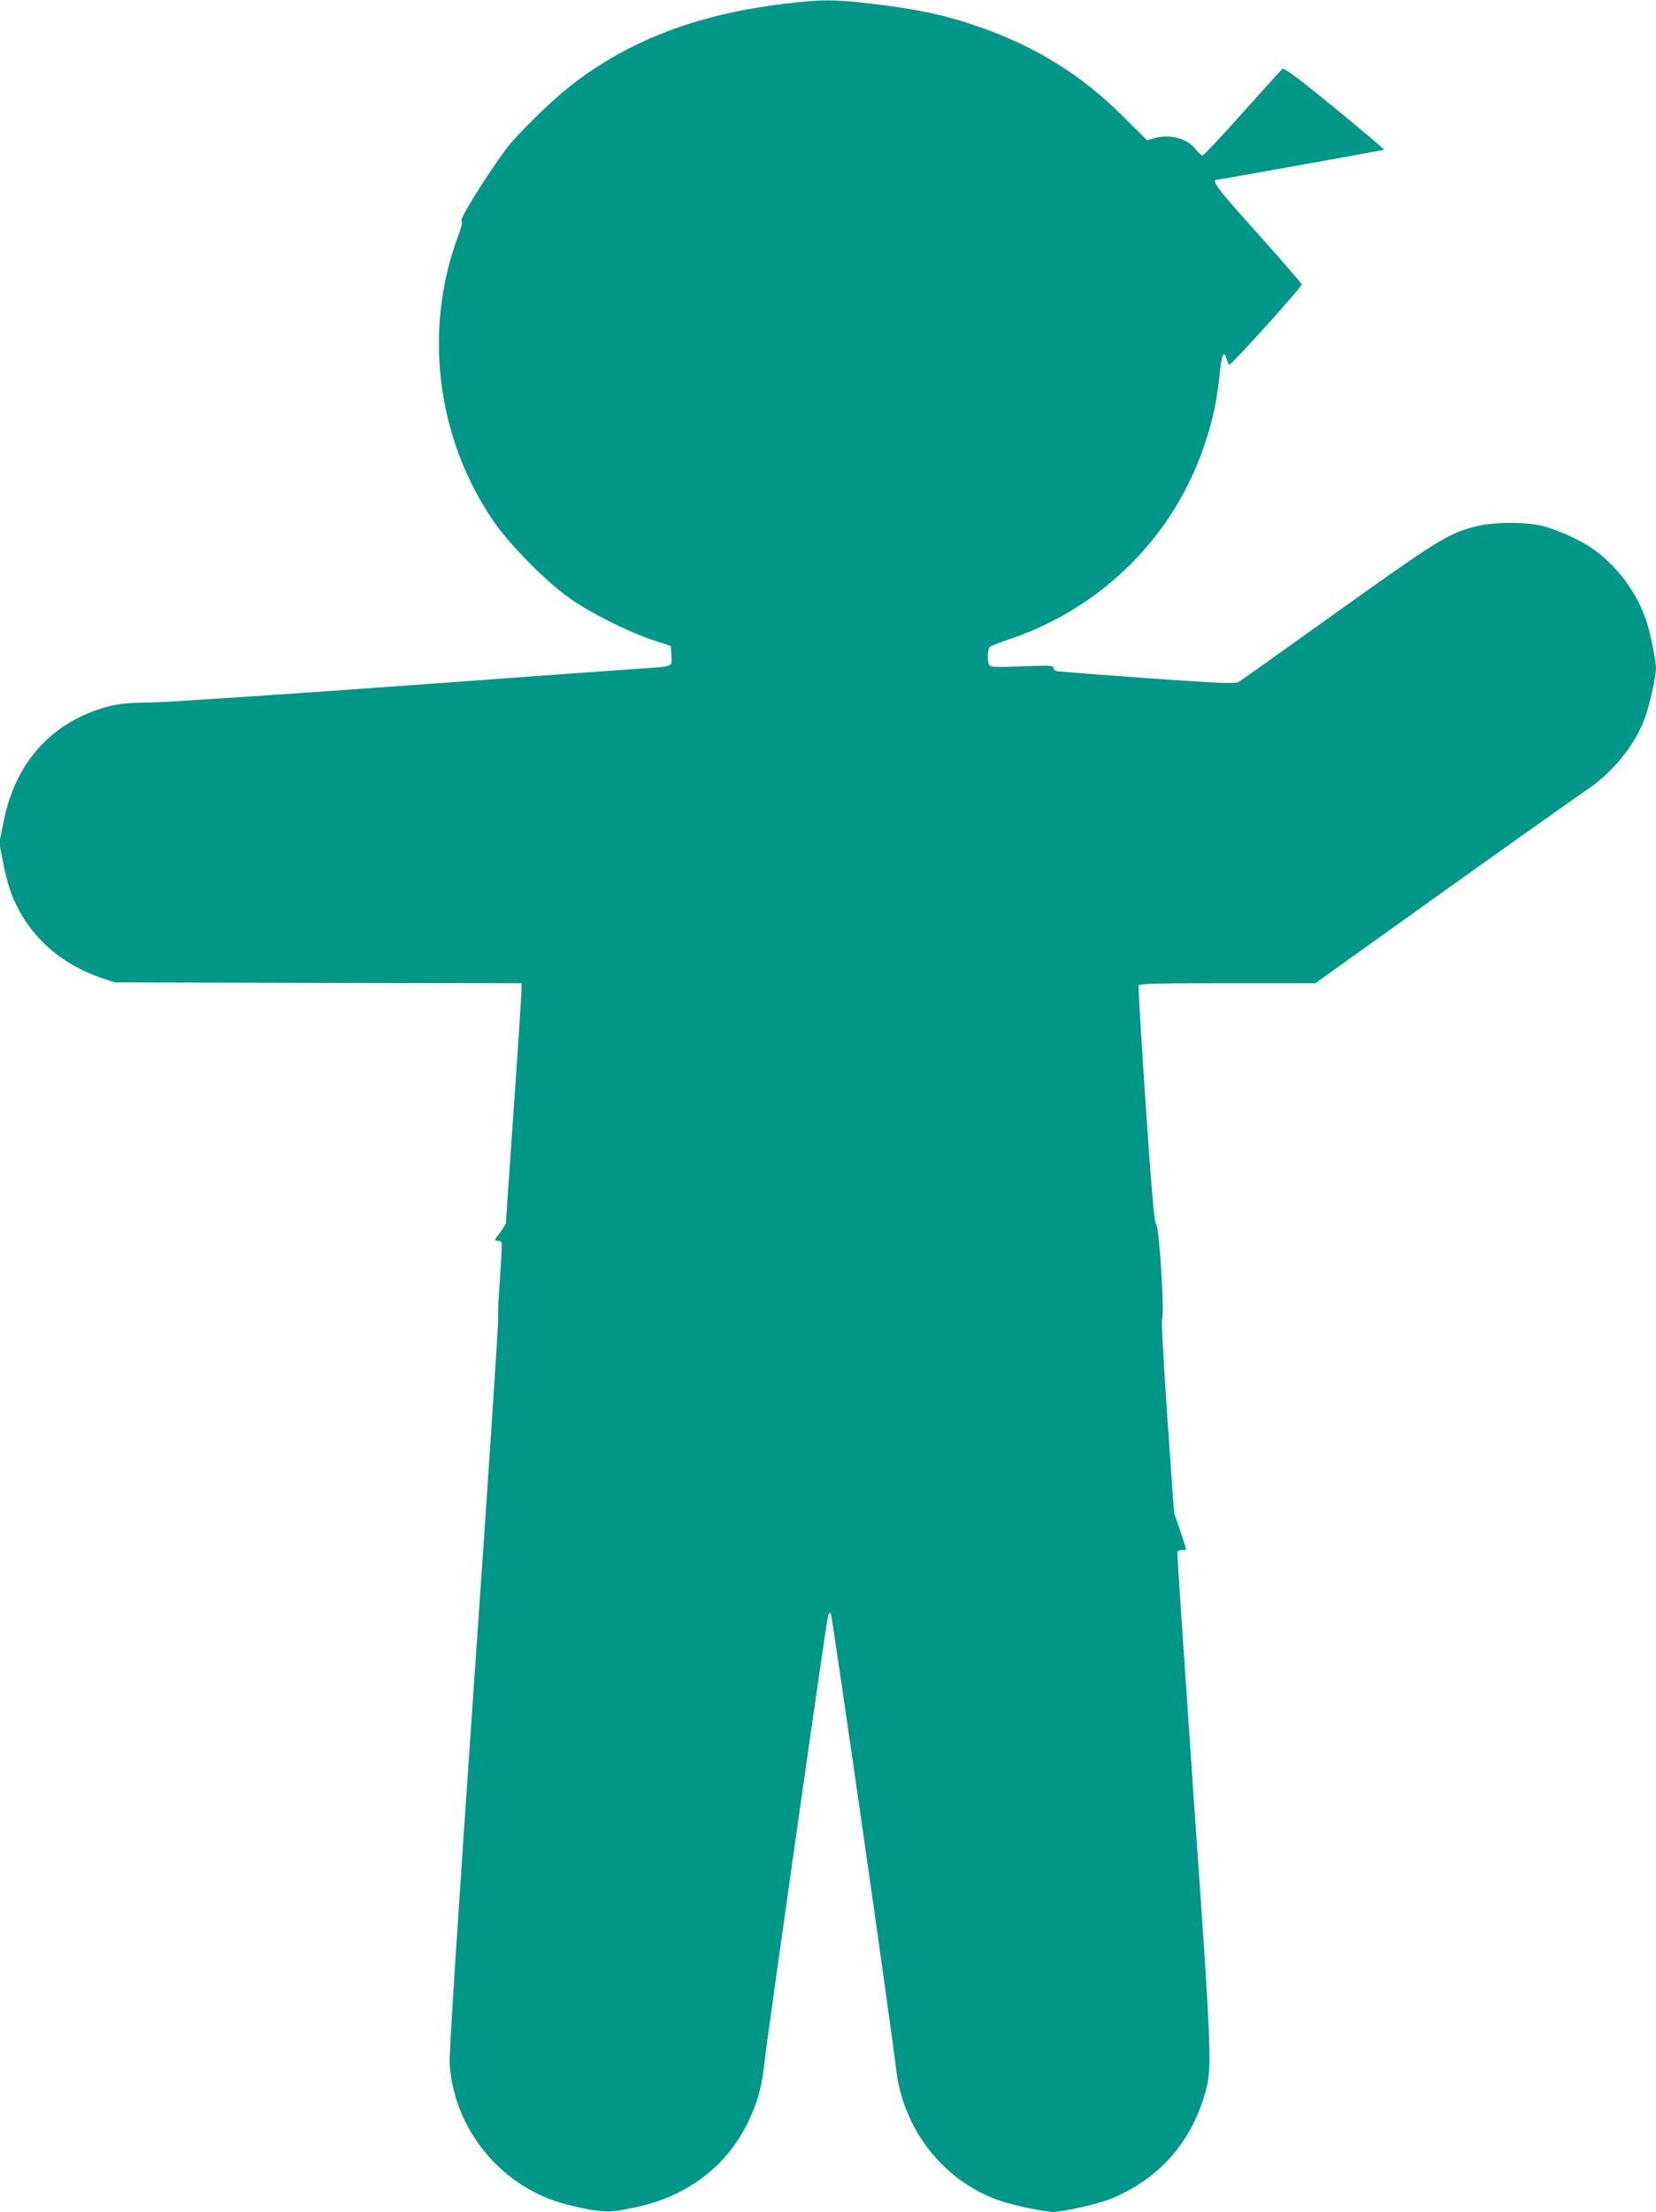 <?xml version="1.0" standalone="no"?>
<!DOCTYPE svg PUBLIC "-//W3C//DTD SVG 20010904//EN"
 "http://www.w3.org/TR/2001/REC-SVG-20010904/DTD/svg10.dtd">
<svg version="1.0" xmlns="http://www.w3.org/2000/svg"
 width="959pt" height="1280pt" viewBox="0 0 959 1280"
 preserveAspectRatio="xMidYMid meet">
<g transform="translate(0,1280) scale(0.1,-0.1)"
fill="#009688" stroke="none">
<path d="M4550 12779 c-498 -59 -882 -202 -1217 -453 -101 -76 -256 -221 -368
-346 -75 -84 -305 -442 -293 -457 7 -8 0 -39 -21 -95 -119 -321 -141 -675 -65
-1017 50 -221 134 -419 261 -611 93 -141 308 -360 453 -463 119 -84 343 -196
480 -241 l105 -34 3 -56 c4 -67 14 -62 -178 -75 -74 -5 -702 -50 -1395 -101
-693 -50 -1339 -93 -1435 -95 -140 -2 -191 -7 -255 -24 -320 -85 -534 -318
-603 -660 l-26 -129 23 -119 c12 -65 36 -150 53 -190 94 -228 274 -391 523
-475 l70 -23 1178 -3 1177 -2 0 -40 c0 -21 -20 -331 -45 -687 -25 -356 -45
-653 -45 -659 0 -6 -16 -32 -35 -58 -32 -41 -34 -46 -16 -46 11 0 22 -4 25 -9
4 -5 -1 -102 -9 -216 -9 -114 -13 -214 -10 -224 3 -10 -60 -967 -141 -2127
-96 -1391 -144 -2136 -140 -2189 26 -384 306 -719 681 -813 155 -39 226 -47
306 -33 145 25 235 53 334 101 181 90 316 225 405 405 57 116 85 219 99 365
12 116 357 2543 367 2573 3 11 10 15 15 10 8 -8 352 -2404 378 -2634 40 -352
274 -650 598 -763 80 -28 259 -66 312 -66 62 0 265 47 341 78 270 114 452 317
536 599 45 153 44 189 -64 1730 -53 771 -96 1407 -94 1412 2 6 15 11 28 11 13
0 24 1 24 3 0 2 -16 50 -35 108 l-36 104 -39 555 c-23 337 -35 561 -30 571 15
27 -17 530 -34 543 -11 9 -25 162 -61 690 -25 373 -44 684 -41 692 5 12 88 14
514 14 l509 0 744 532 c409 292 781 555 825 585 151 99 284 263 341 421 26 72
63 239 63 287 0 40 -34 208 -55 270 -57 169 -173 325 -318 424 -68 47 -200
106 -282 127 -102 26 -294 24 -400 -5 -150 -40 -218 -82 -790 -491 -302 -216
-559 -399 -571 -406 -18 -12 -93 -9 -525 21 -277 20 -514 38 -526 41 -13 2
-23 11 -23 20 0 13 -22 14 -181 8 -150 -6 -182 -5 -190 7 -13 21 -11 95 4 106
6 5 60 26 119 46 537 183 953 602 1127 1134 47 142 67 239 84 396 12 118 24
145 41 88 5 -17 12 -31 16 -31 14 0 421 451 418 464 -2 8 -117 141 -256 296
-233 258 -272 310 -233 310 11 0 952 169 965 173 5 2 -123 110 -283 241 -224
183 -295 235 -305 227 -7 -6 -111 -121 -232 -256 -120 -135 -224 -245 -230
-245 -6 0 -23 15 -38 34 -50 66 -152 93 -246 65 l-37 -11 -134 133 c-245 245
-507 408 -840 524 -201 70 -364 104 -634 135 -212 24 -279 24 -485 -1z"/>
</g>
</svg>
